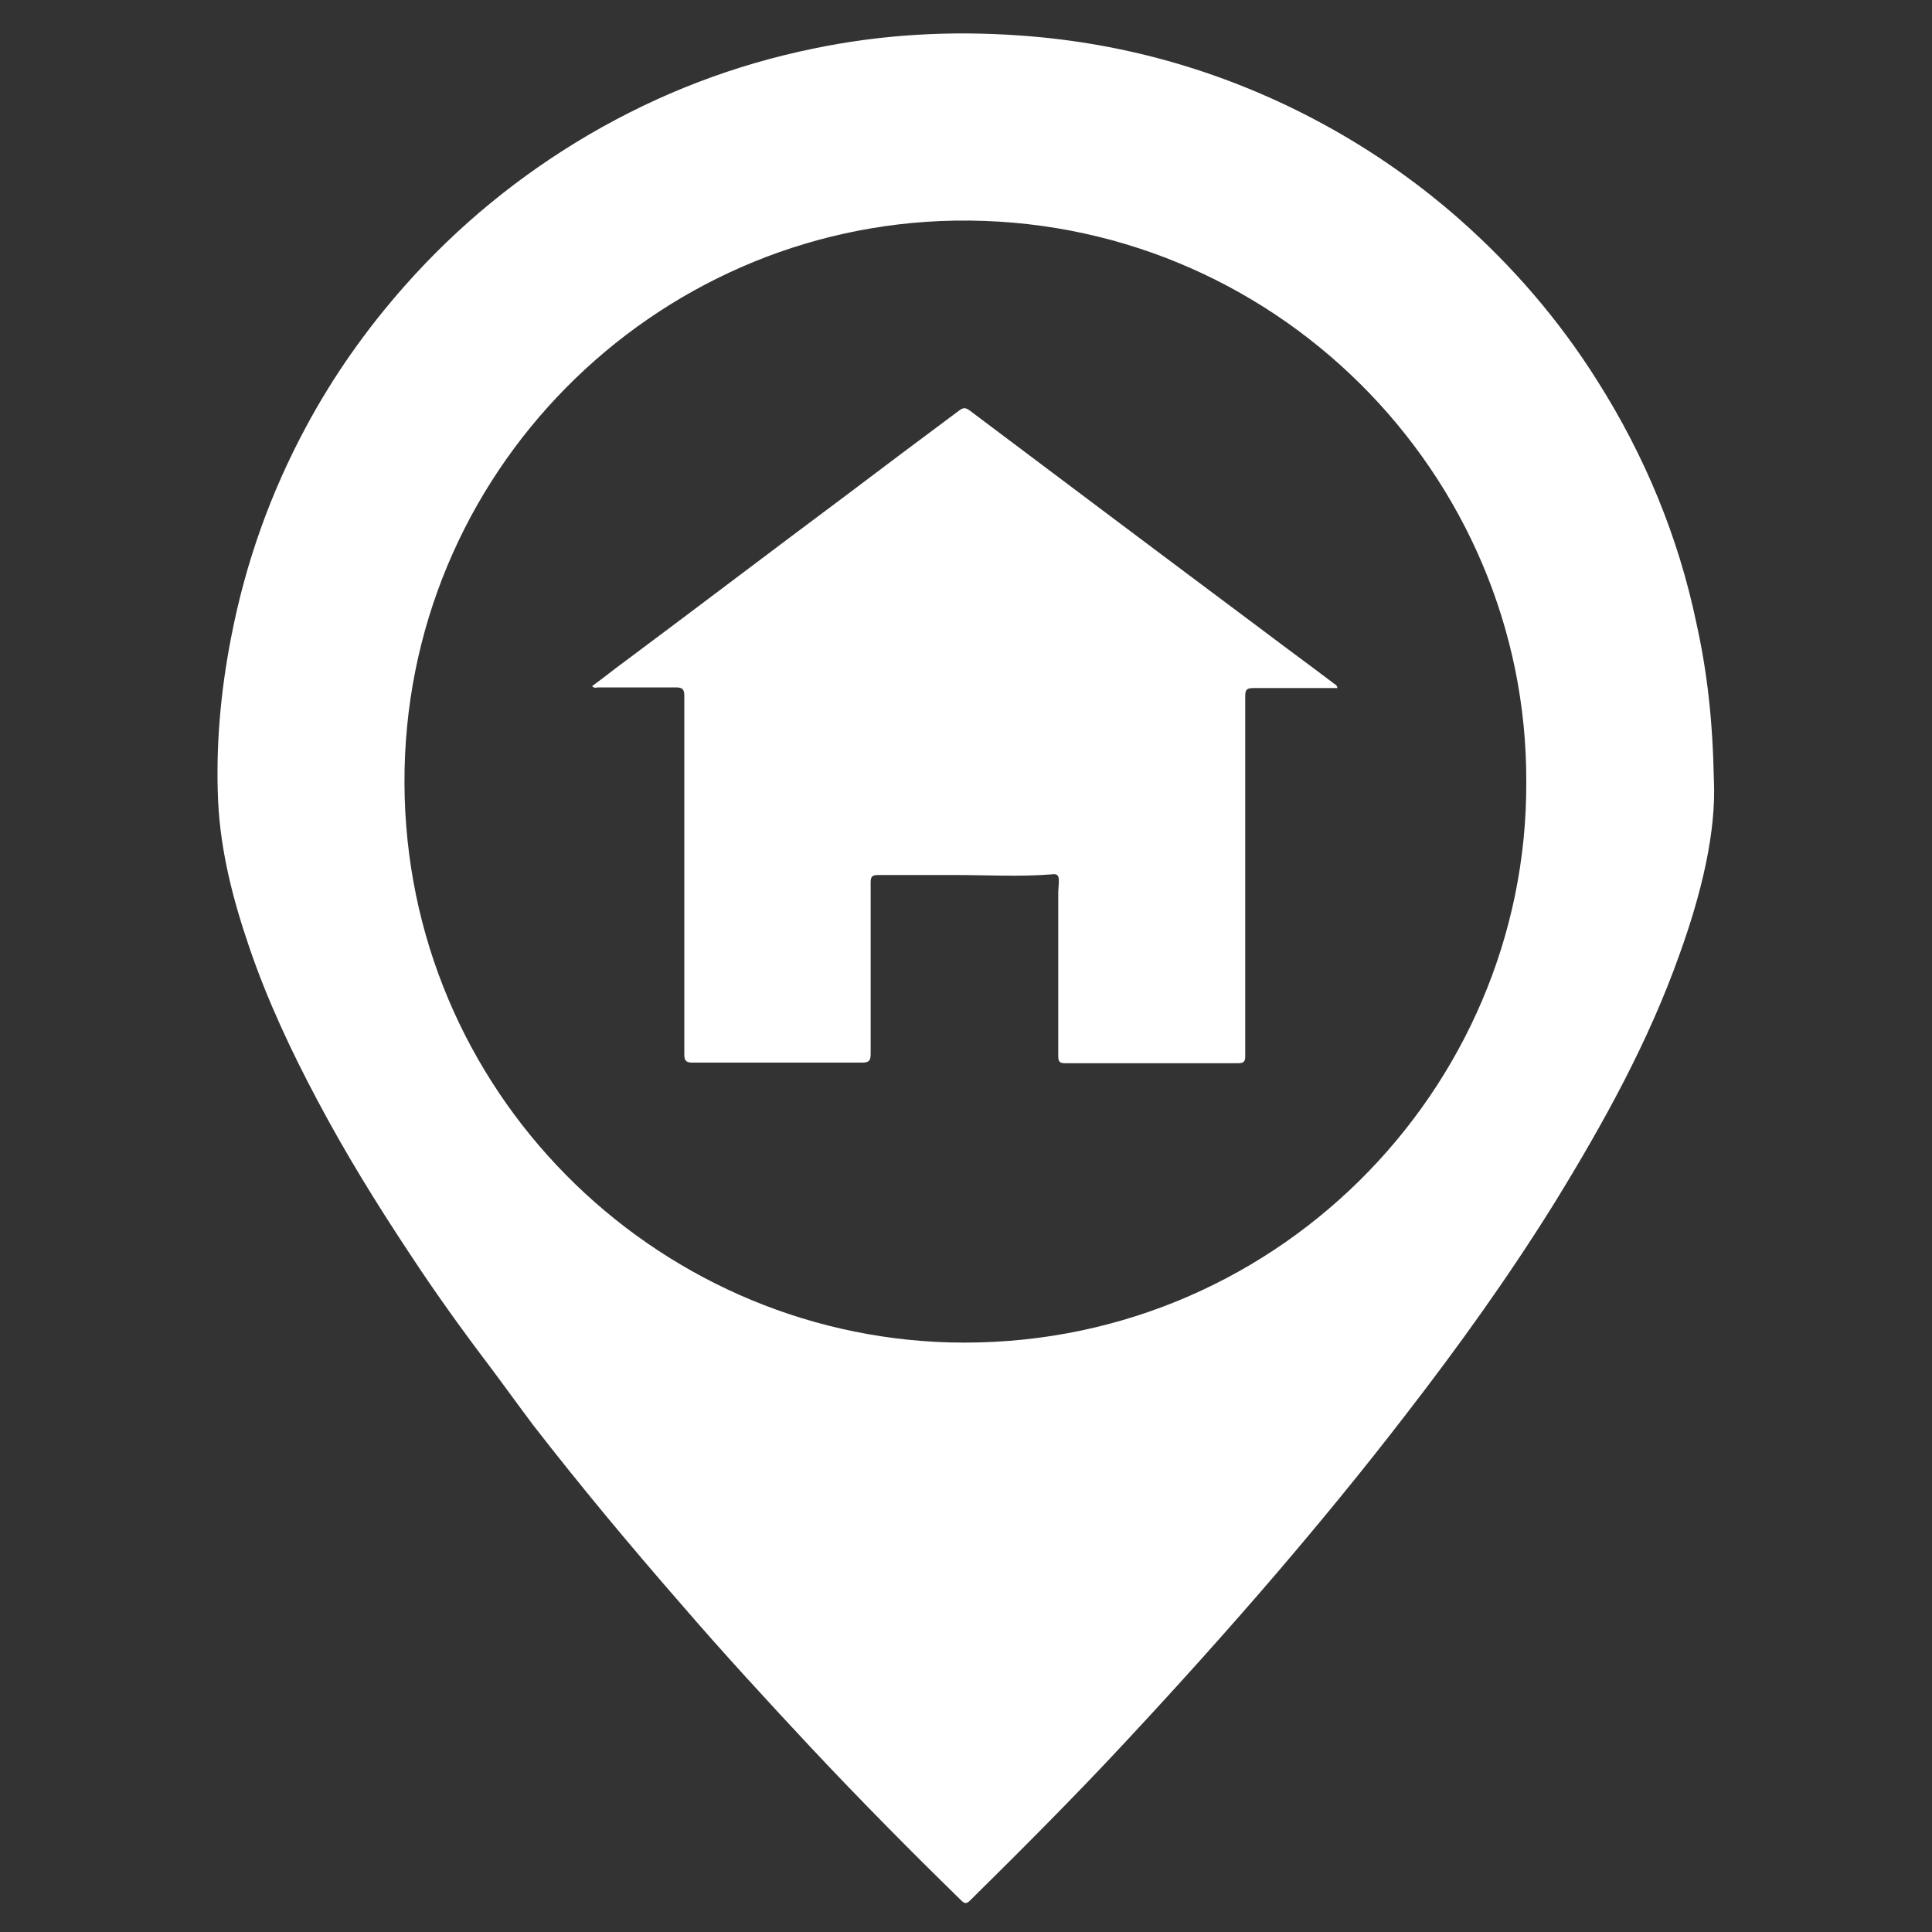 <?xml version="1.0" encoding="utf-8"?>
<!-- Generator: Adobe Illustrator 23.0.4, SVG Export Plug-In . SVG Version: 6.00 Build 0)  -->
<svg version="1.1" id="Layer_1" xmlns="http://www.w3.org/2000/svg" xmlns:xlink="http://www.w3.org/1999/xlink" x="0px" y="0px"
	 viewBox="0 0 31 31" style="enable-background:new 0 0 31 31;" xml:space="preserve">
<rect x="0" y="0" width="31" height="31" fill="#333333" stroke="none"/>
<style type="text/css">
	.st0{opacity:0.4;}
	.st1{fill:#FFFFFF;}
	.st2{opacity:0.3;fill:#7CA940;}
	.st3{fill:#FFFFFF;stroke:#333333;stroke-width:0.75;stroke-miterlimit:10;}
	.st4{opacity:0.5;fill:#CCCCCB;}
	.st5{fill:#FFFFFF;stroke:#CCCCCB;stroke-miterlimit:10;}
	.st6{fill:#FFFFFF;stroke:#000000;stroke-miterlimit:10;}
	.st7{fill:#010101;}
	.st8{fill:#F19733;}
	.st9{fill:none;stroke:#000000;stroke-miterlimit:10;}
	.st10{fill:#CCCCCB;}
	.st11{opacity:0.05;fill:#CCCCCB;}
	.st12{opacity:0.5;fill:#7CA940;}
	.st13{fill:none;stroke:#7CA940;stroke-miterlimit:10;}
	.st14{fill:none;stroke:#333333;stroke-width:0.75;stroke-miterlimit:10;}
	.st15{fill:#333333;}
	.st16{fill:none;stroke:#FFFFFF;stroke-miterlimit:10;}
	.st17{fill:none;stroke:#333333;stroke-miterlimit:10;}
	.st18{fill:#E69847;stroke:#FFFFFF;stroke-miterlimit:10;}
	.st19{fill:#E69847;}
	.st20{fill:#7DA940;}
	.st21{fill:#333333;stroke:#FFFFFF;stroke-width:0.75;stroke-miterlimit:10;}
	.st22{opacity:0.5;}
	.st23{fill:#7CA940;}
	.st24{fill:#FFFFFF;stroke:#999999;stroke-miterlimit:10;}
	.st25{opacity:0.05;fill:#3588BE;}
	.st26{fill:none;stroke:#999999;stroke-miterlimit:10;}
	.st27{fill:#2E88BD;}
	.st28{fill:#B3B4B4;}
	.st29{fill:none;stroke:#666766;stroke-width:0.25;stroke-miterlimit:10;}
	.st30{fill:#666766;}
	.st31{fill:#FFFFFF;stroke:#2E88BD;stroke-width:2;stroke-miterlimit:10;}
	.st32{opacity:0.2;fill:#D2EDF3;}
	.st33{fill:none;stroke:#2E88BD;stroke-width:2;stroke-miterlimit:10;}
	.st34{fill:#2E88BD;stroke:#2E88BD;stroke-width:2;stroke-miterlimit:10;}
	.st35{opacity:0.4;fill:#669940;stroke:#669940;stroke-width:3;stroke-miterlimit:10;}
	.st36{opacity:0.7;}
	.st37{opacity:0.7;fill:#7CA940;}
	.st38{opacity:0.7;fill:none;stroke:#7CA940;stroke-width:2;stroke-miterlimit:10;}
	.st39{fill:#CCCCCB;stroke:#999999;stroke-miterlimit:10;}
	.st40{fill:#ffffff;}
	.st41{opacity:0.05;fill:#D2EDF3;}
	.st42{opacity:0.05;fill:none;stroke:#D2EDF3;stroke-miterlimit:10;}
	.st43{opacity:0.3;}
	.st44{fill:#669940;}
	.st45{fill:none;stroke:#333333;stroke-width:0.5;stroke-miterlimit:10;}
	.st46{fill:none;stroke:#2E88BD;stroke-miterlimit:10;}
	.st47{fill:none;stroke:#999999;stroke-width:0.75;stroke-miterlimit:10;}
	.st48{fill:#FFFFFF;stroke:#FFFFFF;stroke-width:0.5;stroke-miterlimit:10;}
	.st49{fill:#999999;stroke:#FFFFFF;stroke-width:0.25;stroke-miterlimit:10;}
	.st50{fill:none;stroke:#2E88BD;stroke-width:0.75;stroke-miterlimit:10;}
	.st51{fill:none;stroke:#999999;stroke-width:0.5;stroke-miterlimit:10;}
	.st52{fill:none;stroke:#CCCCCB;stroke-width:0.75;stroke-miterlimit:10;}
	.st53{fill:none;stroke:#CCCCCB;stroke-miterlimit:10;}
	.st54{fill:#3387C2;}
	.st55{fill:#999999;stroke:#999999;stroke-width:0.5;stroke-miterlimit:10;}
	.st56{opacity:0.8;fill:#7CA940;}
	.st57{opacity:0.8;fill:none;stroke:#7CA940;stroke-width:2;stroke-miterlimit:10;}
	.st58{opacity:0.8;fill:#2E88BD;}
</style>
<g>
	<path class="st40" d="M27.5,12.51c0.04,0.84-0.2,1.83-0.55,2.8c-0.5,1.41-1.22,2.71-2,3.98c-0.74,1.19-1.55,2.32-2.41,3.43
		c-0.67,0.87-1.36,1.71-2.07,2.54c-0.79,0.92-1.6,1.82-2.43,2.71c-0.8,0.86-1.63,1.69-2.47,2.52c-0.06,0.06-0.09,0.06-0.15,0
		c-0.81-0.79-1.61-1.6-2.39-2.43c-0.71-0.76-1.42-1.53-2.1-2.32c-0.82-0.94-1.62-1.9-2.38-2.88c-0.24-0.32-0.47-0.64-0.71-0.96
		c-0.44-0.58-0.87-1.18-1.27-1.79c-0.53-0.8-1.03-1.61-1.48-2.46c-0.42-0.79-0.8-1.6-1.09-2.45c-0.26-0.76-0.46-1.53-0.5-2.34
		c-0.04-0.89,0.04-1.77,0.21-2.64c0.23-1.19,0.63-2.31,1.2-3.37C5.35,6.03,5.88,5.28,6.5,4.58c0.85-0.96,1.84-1.77,2.95-2.42
		c1.13-0.66,2.33-1.12,3.6-1.38c1.1-0.23,2.21-0.29,3.32-0.21c1.72,0.12,3.35,0.6,4.86,1.42c0.79,0.43,1.52,0.94,2.19,1.53
		c0.86,0.76,1.6,1.62,2.21,2.59c0.76,1.2,1.3,2.5,1.59,3.89C27.39,10.77,27.48,11.53,27.5,12.51z M24.49,12.55
		c0.02-4.94-4.06-9.09-9.17-9.01c-4.84,0.08-8.85,4.06-8.83,9.03c0.02,4.94,3.99,8.84,8.75,8.97
		C20.41,21.67,24.51,17.49,24.49,12.55z"/>
	<path class="st40" d="M21.46,11.04c-0.07,0-0.14,0-0.21,0c-0.38,0-0.75,0-1.13,0c-0.11,0-0.14,0.02-0.14,0.13c0,1.59,0,3.18,0,4.77
		c0,0.33,0,0.66,0,1c0,0.08-0.01,0.12-0.11,0.12c-0.93,0-1.85,0-2.78,0c-0.08,0-0.11-0.02-0.11-0.11c0-0.87,0-1.74,0-2.61
		c0-0.07,0.01-0.14,0.01-0.21c0-0.1-0.04-0.11-0.12-0.1c-0.52,0.04-1.04,0.01-1.56,0.01c-0.41,0-0.81,0-1.22,0
		c-0.1,0-0.12,0.03-0.12,0.12c0,0.92,0,1.84,0,2.75c0,0.1-0.02,0.14-0.13,0.14c-0.91,0-1.82,0-2.73,0c-0.1,0-0.13-0.03-0.13-0.13
		c0-1.92,0-3.84,0-5.76c0-0.11-0.04-0.13-0.14-0.13c-0.41,0-0.83,0-1.24,0c-0.03,0-0.06,0.02-0.1-0.02c0.18-0.13,0.35-0.27,0.53-0.4
		c1.18-0.88,2.35-1.77,3.53-2.65c0.61-0.46,1.22-0.92,1.84-1.38c0.06-0.04,0.09-0.04,0.15,0c1.57,1.18,3.14,2.36,4.72,3.54
		c0.37,0.28,0.74,0.55,1.11,0.83C21.41,10.98,21.45,10.98,21.46,11.04z"/>
</g>
</svg>
